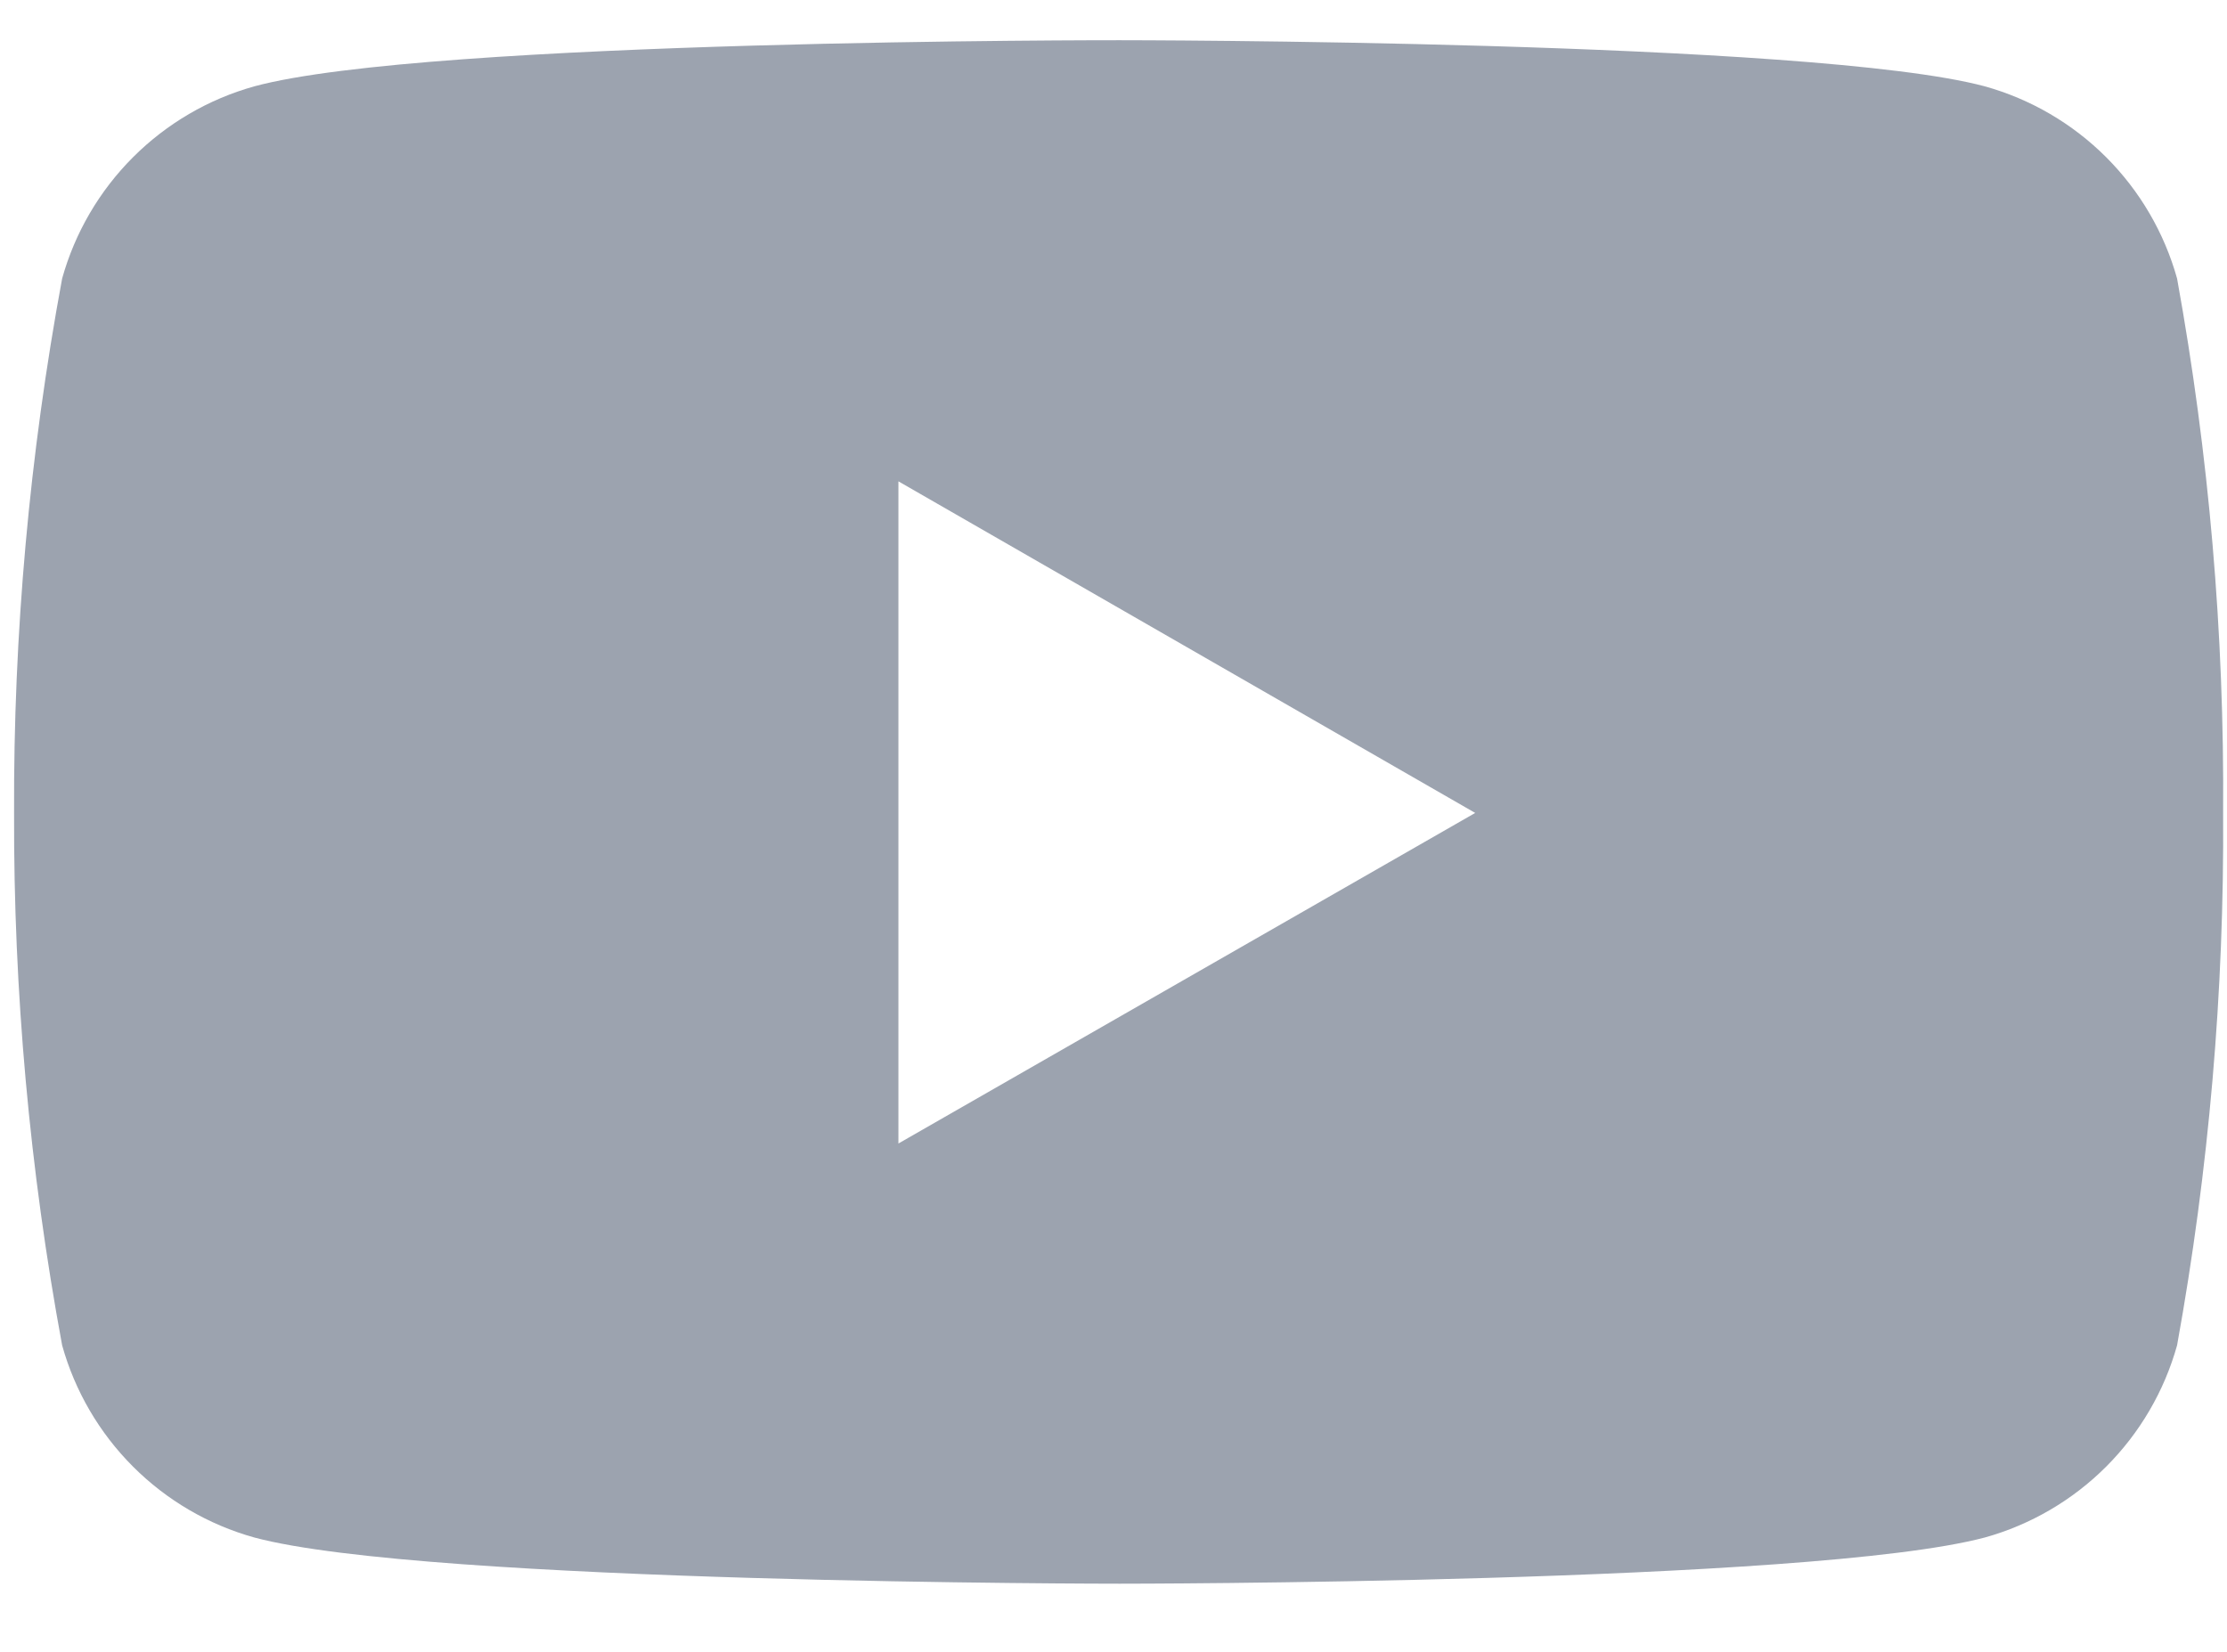 <svg width="31" height="23" viewBox="0 0 31 23" fill="none" xmlns="http://www.w3.org/2000/svg">
<path d="M30.305 3.878C30.127 3.24 29.787 2.658 29.318 2.189C28.849 1.72 28.267 1.38 27.628 1.202C25.232 0.56 15.585 0.56 15.585 0.56C15.585 0.56 5.962 0.547 3.541 1.202C2.902 1.38 2.321 1.72 1.852 2.189C1.383 2.658 1.043 3.24 0.865 3.878C0.41 6.332 0.186 8.823 0.196 11.319C0.188 13.805 0.412 16.287 0.865 18.732C1.043 19.37 1.383 19.952 1.852 20.421C2.321 20.89 2.902 21.23 3.541 21.408C5.935 22.051 15.585 22.051 15.585 22.051C15.585 22.051 25.206 22.051 27.628 21.408C28.267 21.23 28.849 20.89 29.318 20.421C29.787 19.952 30.127 19.37 30.305 18.732C30.748 16.286 30.963 13.804 30.946 11.319C30.964 8.824 30.75 6.333 30.305 3.878V3.878ZM12.506 15.922V6.702L20.535 11.319L12.506 15.922Z" fill="#9CA3AF"/>
</svg>
